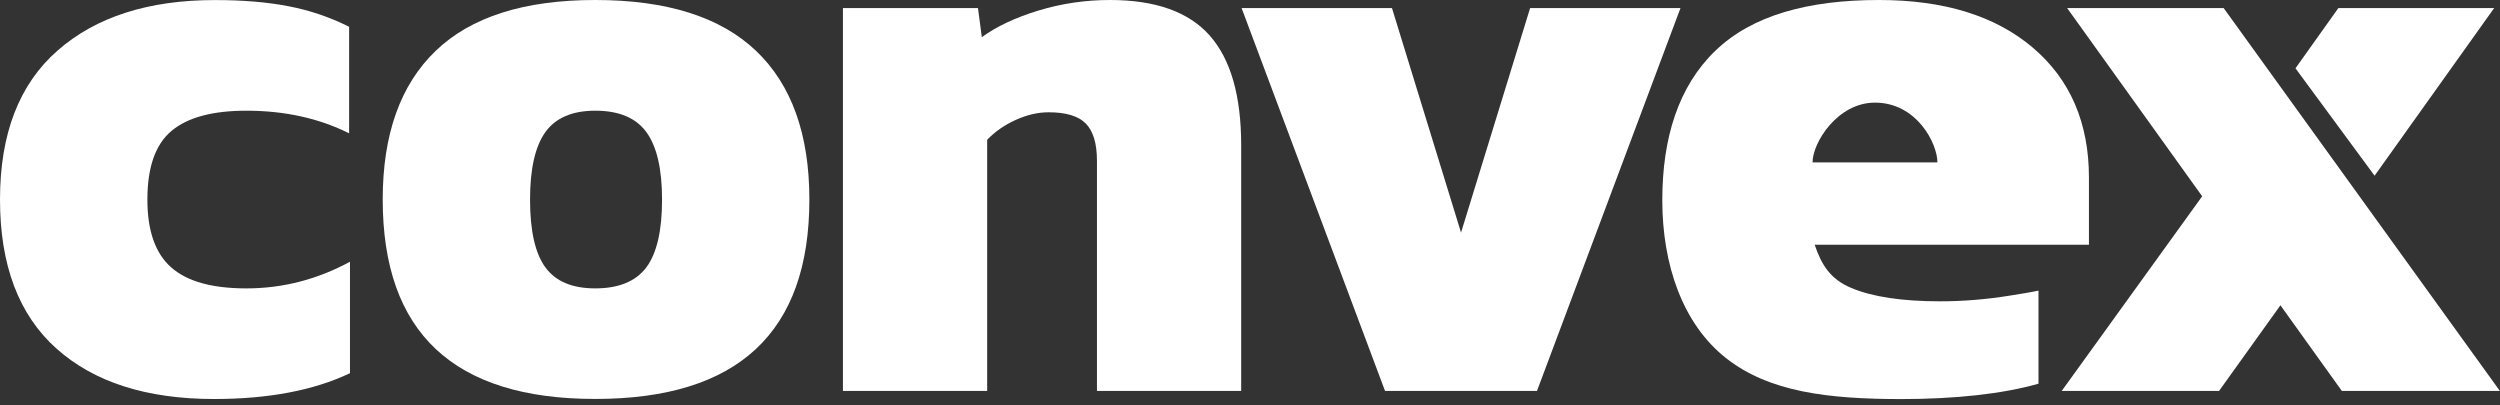 <svg width="222" height="36" viewBox="0 0 222 36" fill="none" xmlns="http://www.w3.org/2000/svg">
<rect x="0" y="0" width="222" height="36" fill="#333333" stroke="none"/>
<path d="M5.009 30.95C1.67 27.964 0 23.55 0 17.719C0 11.889 1.702 7.475 5.112 4.489C8.517 1.502 13.175 0.006 19.081 0.006C21.534 0.006 23.701 0.183 25.587 0.547C27.473 0.905 29.278 1.514 31.002 2.378V11.838C28.322 10.501 25.279 9.83 21.875 9.83C18.876 9.83 16.66 10.427 15.233 11.621C13.802 12.816 13.088 14.847 13.088 17.719C13.088 20.495 13.791 22.503 15.201 23.743C16.606 24.989 18.832 25.609 21.88 25.609C25.106 25.609 28.17 24.818 31.078 23.242V33.14C27.852 34.67 23.831 35.432 19.016 35.432C13.012 35.432 8.349 33.936 5.009 30.95Z" fill="white"/>
<path d="M33.985 17.713C33.985 11.928 35.553 7.531 38.687 4.516C41.821 1.502 46.544 0 52.861 0C59.221 0 63.977 1.507 67.138 4.516C70.294 7.526 71.872 11.928 71.872 17.713C71.872 29.522 65.534 35.426 52.861 35.426C40.275 35.432 33.985 29.527 33.985 17.713ZM57.395 23.742C58.325 22.497 58.79 20.489 58.79 17.719C58.79 14.994 58.325 12.998 57.395 11.729C56.466 10.461 54.953 9.829 52.861 9.829C50.819 9.829 49.338 10.466 48.43 11.729C47.522 12.998 47.068 14.994 47.068 17.719C47.068 20.495 47.522 22.503 48.43 23.742C49.338 24.988 50.812 25.608 52.861 25.608C54.953 25.608 56.46 24.983 57.395 23.742Z" fill="white"/>
<path d="M74.853 0.717H86.844L87.186 3.299C88.504 2.344 90.184 1.553 92.227 0.933C94.269 0.313 96.382 0 98.566 0C102.608 0 105.559 1.052 107.423 3.157C109.287 5.262 110.217 8.509 110.217 12.912V34.715H97.409V14.272C97.409 12.742 97.079 11.644 96.421 10.973C95.761 10.301 94.659 9.971 93.114 9.971C92.162 9.971 91.183 10.199 90.184 10.654C89.184 11.109 88.347 11.695 87.66 12.412V34.715H74.853V0.717Z" fill="white"/>
<path d="M110.254 0.717H123.607L129.74 20.654L135.874 0.717H149.227L136.484 34.715H122.991L110.254 0.717Z" fill="white"/>
<path d="M153.259 31.791C149.411 28.754 147.612 23.481 147.612 17.787C147.612 12.241 149.044 7.673 152.313 4.516C155.582 1.359 160.565 0 166.855 0C172.642 0 177.192 1.411 180.516 4.232C183.834 7.053 185.498 10.904 185.498 15.779V21.735H161.143C161.748 23.504 162.515 24.784 164.401 25.574C166.287 26.365 168.919 26.757 172.286 26.757C174.296 26.757 176.349 26.592 178.435 26.257C179.17 26.137 180.381 25.95 181.018 25.807V34.072C177.835 34.982 173.593 35.438 168.811 35.438C162.375 35.432 157.106 34.829 153.259 31.791ZM172.042 14.42C172.042 12.736 170.2 9.113 166.498 9.113C163.158 9.113 160.954 12.679 160.954 14.42H172.042Z" fill="white"/>
<path d="M195.554 17.429L183.562 0.717H197.461L221.989 34.715H207.956L202.503 27.11L197.051 34.715H183.081L195.554 17.429Z" fill="white"/>
<path d="M207.647 0.717H221.481L210.863 15.603L203.838 6.064L207.647 0.717Z" fill="white"/>
</svg>

